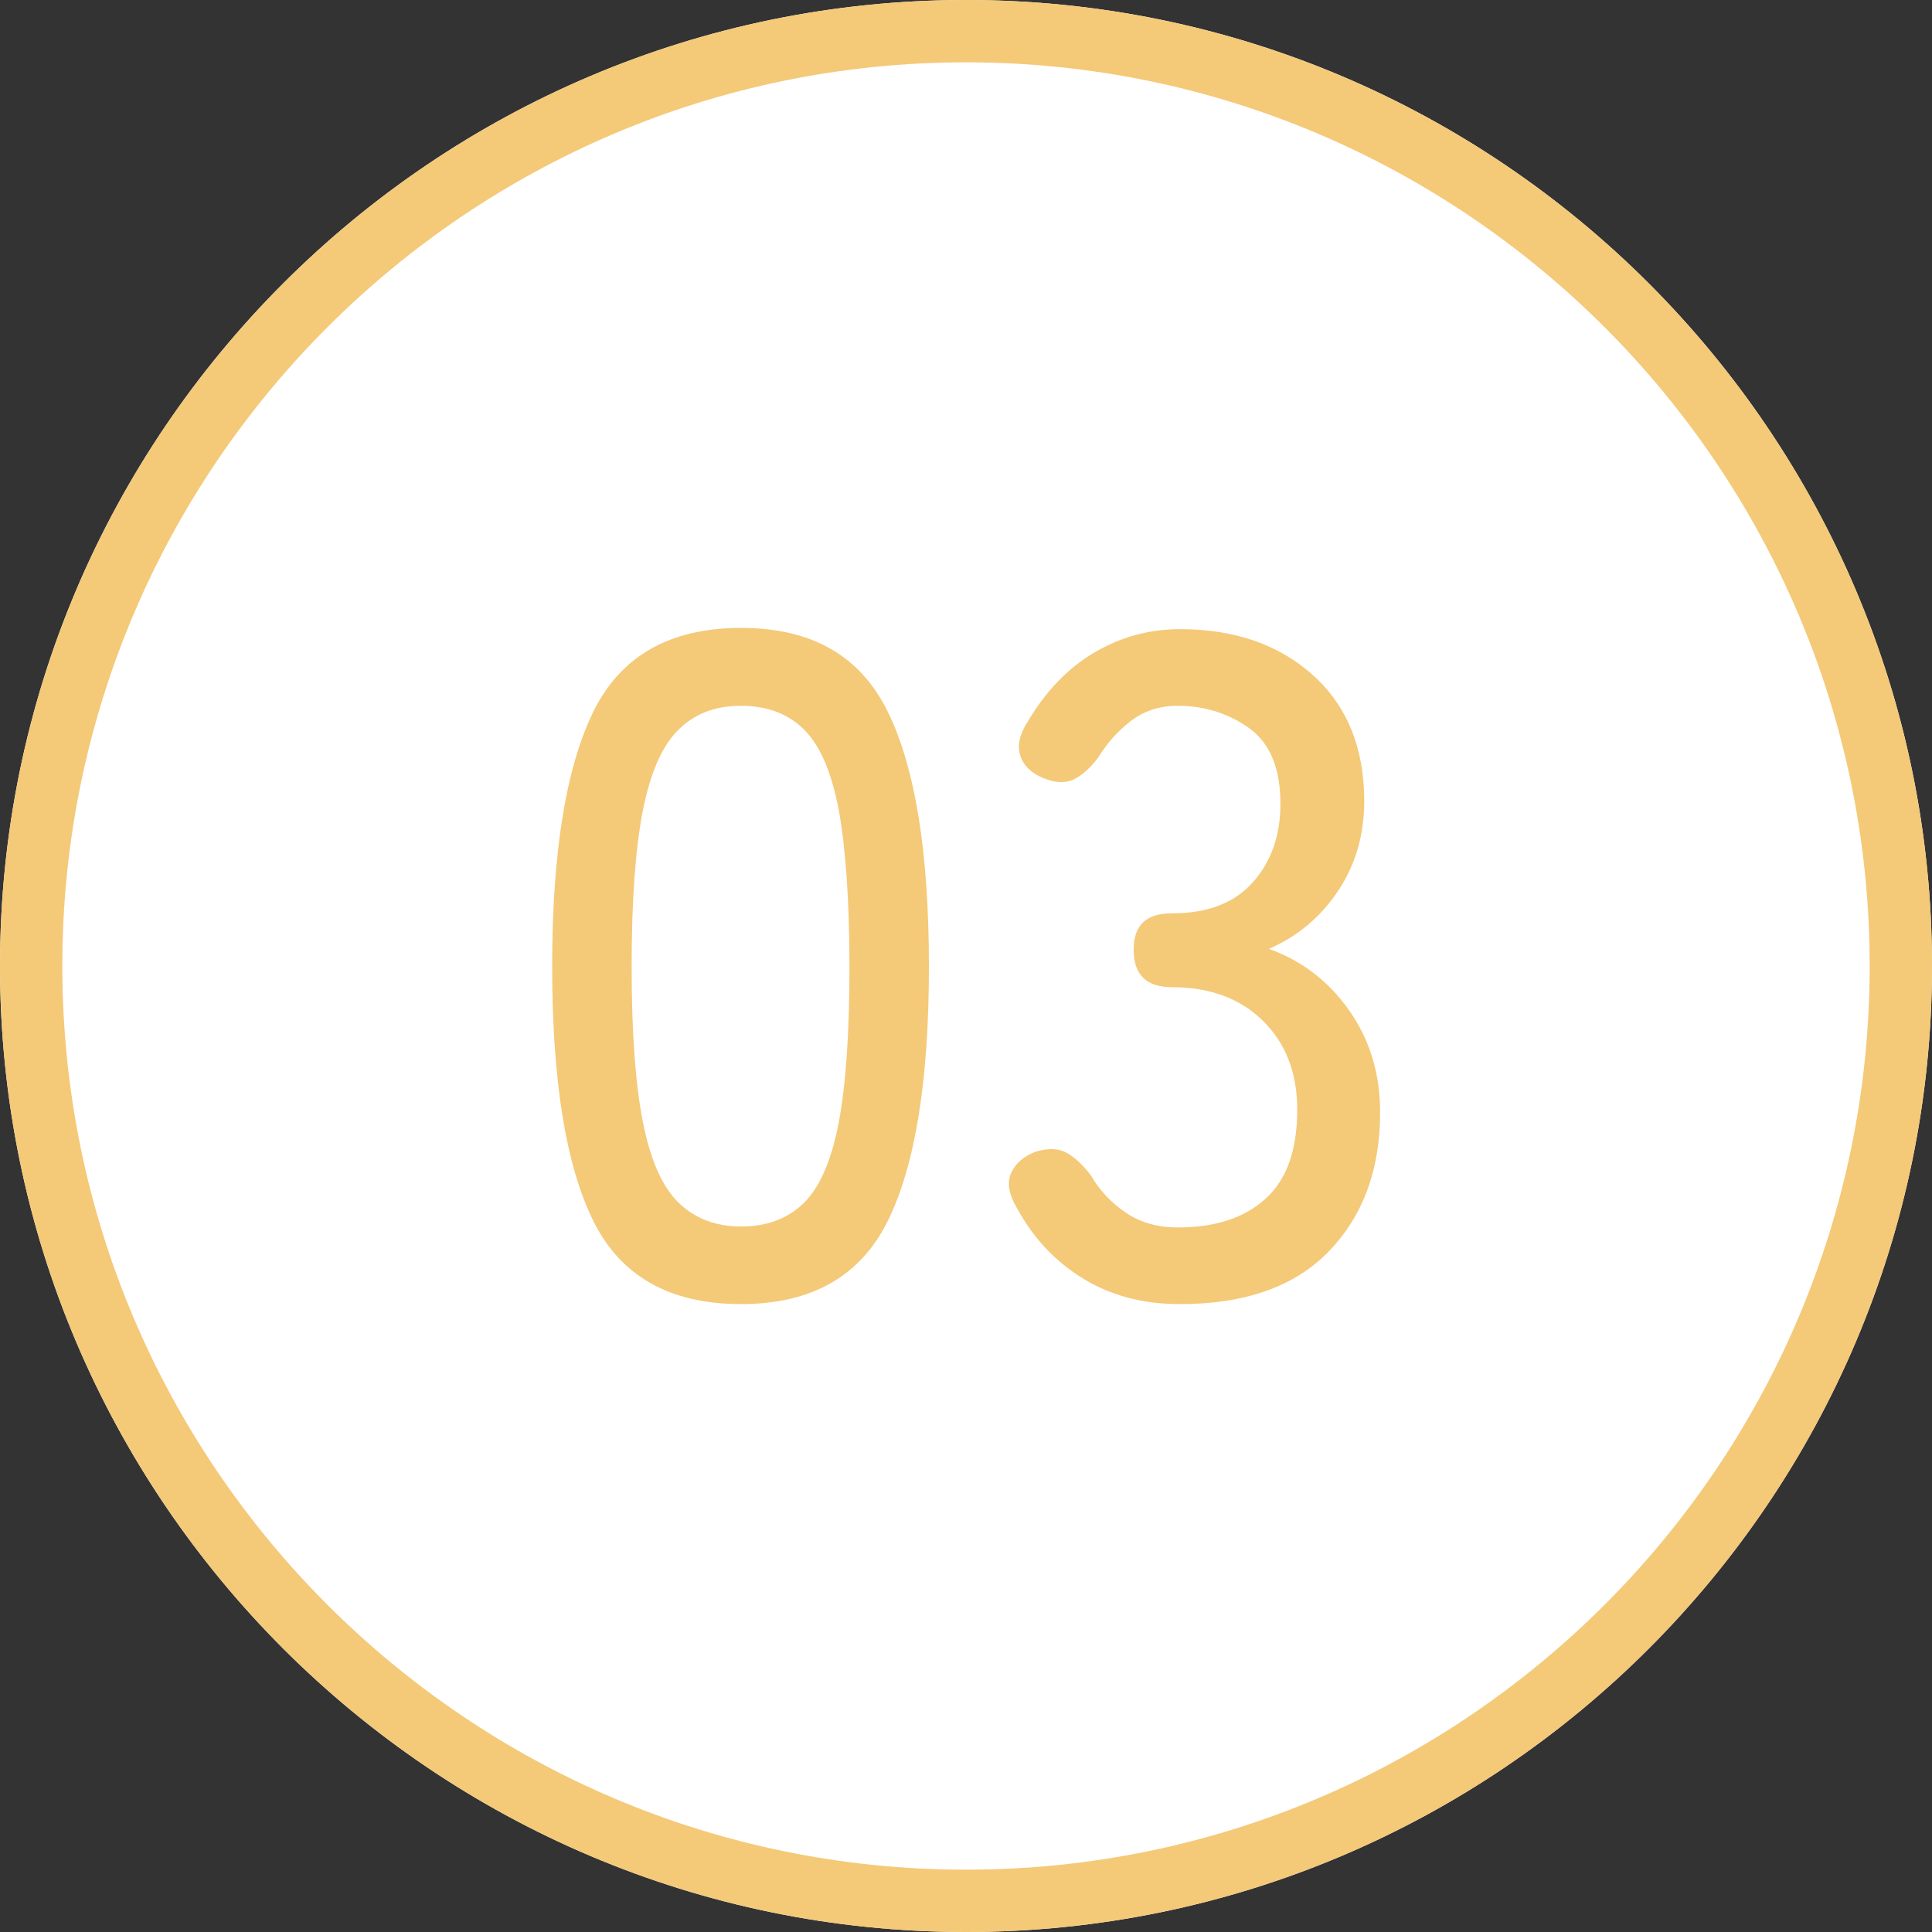 <svg width="62" height="62" viewBox="0 0 62 62" fill="none" xmlns="http://www.w3.org/2000/svg">
<rect x="0" y="0" width="62" height="62" fill="#333333" stroke="none"/>
<path d="M31 0C13.91 0 0 13.91 0 31C0 48.09 13.91 62 31 62C48.09 62 62 48.09 62 31C62 13.91 48.09 0 31 0Z" fill="white"/>
<path d="M31 62C13.91 62 0 48.09 0 31C0 13.91 13.91 0 31 0C48.09 0 62 13.91 62 31C62 48.09 48.09 62 31 62ZM31 2C15.01 2 2 15.01 2 31C2 46.99 15.01 60 31 60C46.99 60 60 46.99 60 31C60 15.01 46.99 2 31 2Z" fill="#F4C978"/>
<path d="M23.78 41.85C21.5 41.85 19.92 40.96 19.04 39.18C18.16 37.4 17.72 34.68 17.72 31.02C17.72 27.36 18.16 24.64 19.04 22.84C19.92 21.05 21.5 20.15 23.78 20.15C26.06 20.15 27.61 21.05 28.49 22.84C29.37 24.63 29.81 27.36 29.81 31.02C29.81 34.68 29.37 37.4 28.49 39.18C27.61 40.96 26.04 41.85 23.78 41.85ZM23.78 39.36C24.62 39.36 25.3 39.1 25.81 38.59C26.32 38.08 26.69 37.22 26.92 36C27.15 34.78 27.26 33.12 27.26 31.02C27.26 28.92 27.14 27.23 26.92 26.01C26.69 24.79 26.32 23.93 25.81 23.42C25.3 22.91 24.63 22.65 23.78 22.65C22.93 22.65 22.29 22.91 21.77 23.42C21.25 23.93 20.87 24.8 20.63 26.01C20.39 27.23 20.27 28.9 20.27 31.02C20.27 33.14 20.39 34.78 20.63 36C20.87 37.22 21.25 38.08 21.77 38.59C22.29 39.1 22.96 39.36 23.78 39.36Z" fill="#F4C978"/>
<path d="M37.85 41.85C36.67 41.85 35.63 41.57 34.74 41.02C33.85 40.47 33.15 39.72 32.63 38.76C32.37 38.32 32.31 37.95 32.45 37.64C32.59 37.33 32.85 37.11 33.23 36.96C33.63 36.84 33.96 36.85 34.22 36.99C34.48 37.13 34.74 37.37 35 37.71C35.28 38.19 35.65 38.59 36.12 38.91C36.59 39.23 37.14 39.39 37.79 39.39C38.99 39.39 39.93 39.09 40.61 38.47C41.29 37.86 41.63 36.91 41.63 35.61C41.63 34.43 41.26 33.48 40.53 32.76C39.8 32.04 38.82 31.68 37.61 31.68C36.79 31.68 36.38 31.28 36.38 30.48C36.38 29.68 36.79 29.31 37.61 29.31C38.75 29.31 39.61 28.98 40.2 28.32C40.79 27.66 41.09 26.82 41.09 25.8C41.09 24.66 40.76 23.85 40.09 23.37C39.42 22.89 38.65 22.65 37.8 22.65C37.22 22.65 36.72 22.81 36.3 23.13C35.88 23.45 35.53 23.84 35.25 24.3C34.99 24.64 34.73 24.88 34.46 25.01C34.19 25.14 33.86 25.13 33.46 24.96C33.08 24.8 32.84 24.56 32.74 24.24C32.64 23.92 32.72 23.56 32.98 23.16C33.56 22.18 34.27 21.44 35.12 20.94C35.97 20.44 36.88 20.19 37.87 20.19C39.63 20.19 41.05 20.69 42.15 21.68C43.24 22.67 43.78 24.02 43.78 25.71C43.78 26.79 43.5 27.75 42.94 28.59C42.38 29.43 41.64 30.05 40.72 30.45C41.78 30.83 42.64 31.49 43.3 32.43C43.96 33.37 44.29 34.46 44.29 35.7C44.29 37.52 43.75 39 42.66 40.14C41.57 41.28 39.97 41.85 37.87 41.85H37.85Z" fill="#F4C978"/>
</svg>

